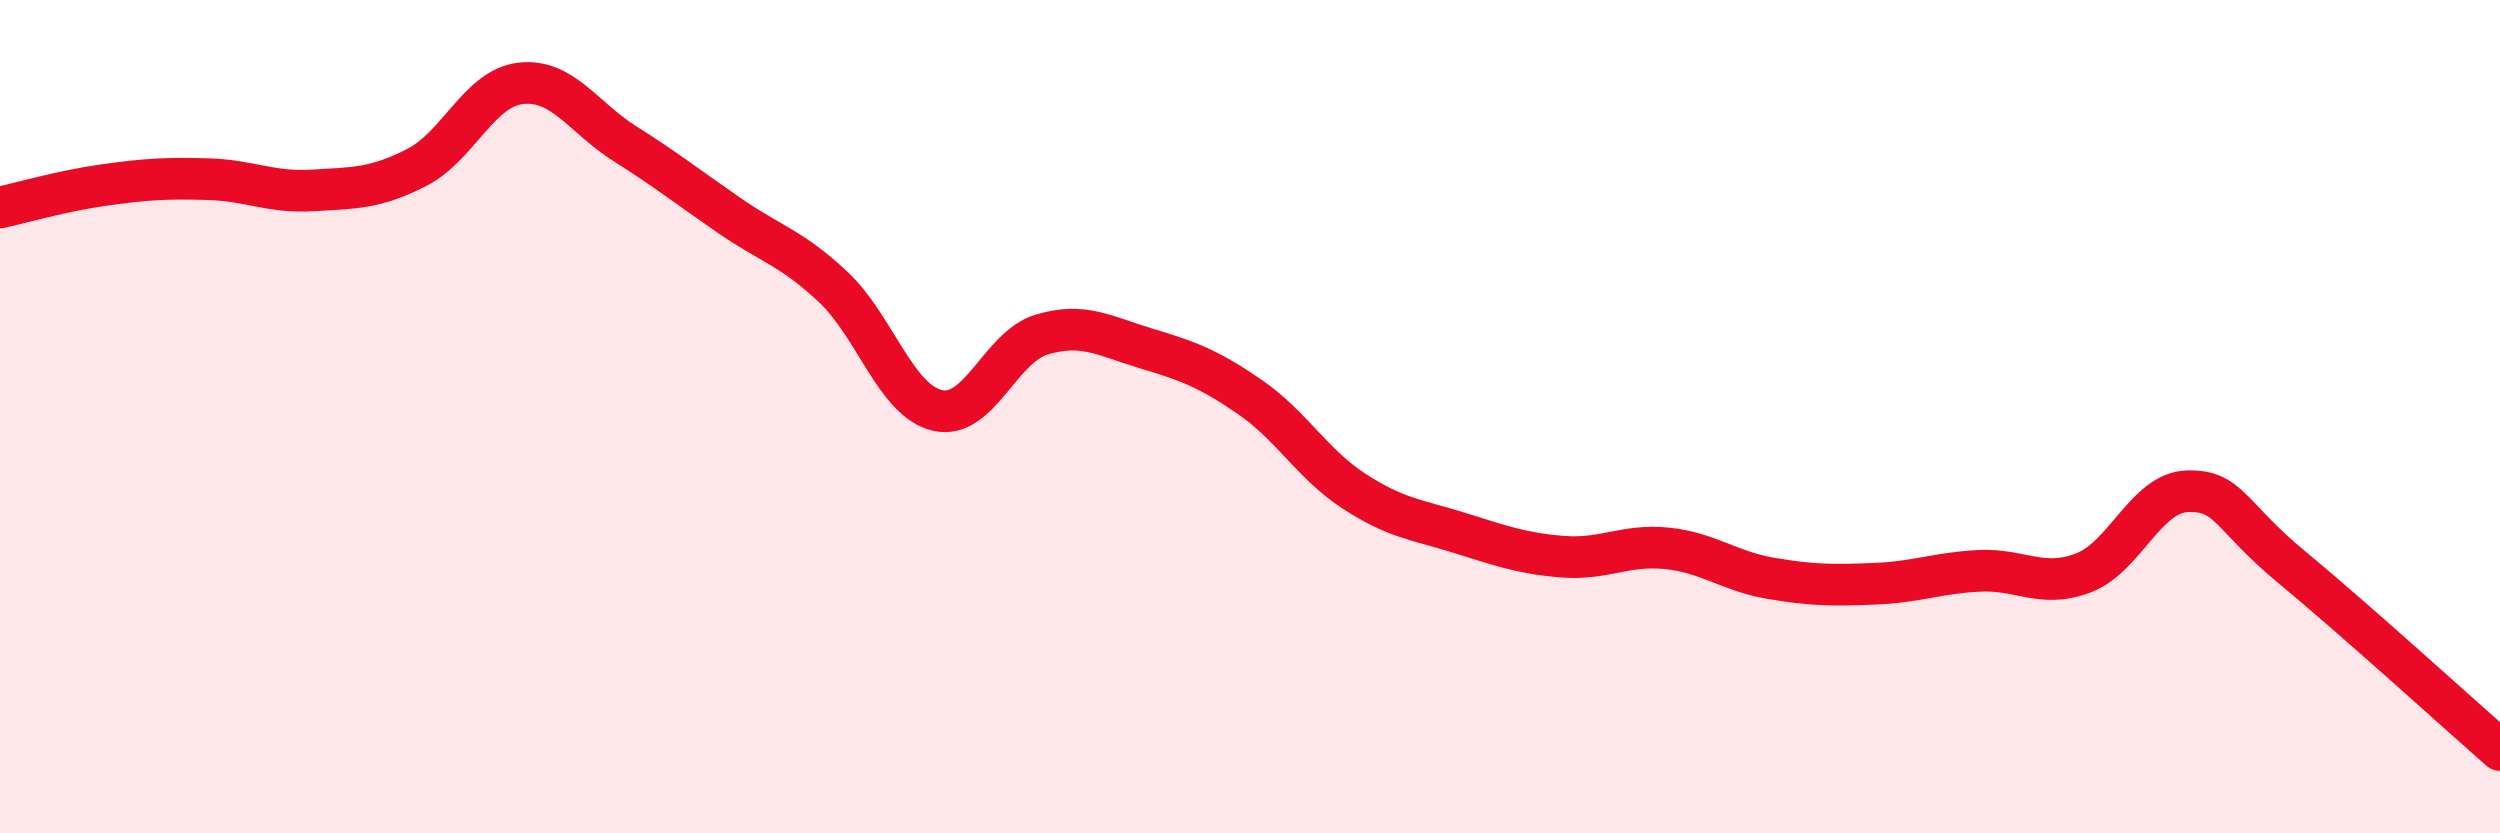 
    <svg width="60" height="20" viewBox="0 0 60 20" xmlns="http://www.w3.org/2000/svg">
      <path
        d="M 0,4.98 C 0.5,4.87 1.5,4.58 2.5,4.44 C 3.5,4.3 4,4.27 5,4.3 C 6,4.33 6.5,4.63 7.5,4.57 C 8.5,4.51 9,4.53 10,4.02 C 11,3.51 11.5,2.11 12.5,2 C 13.5,1.89 14,2.82 15,3.45 C 16,4.08 16.5,4.48 17.5,5.17 C 18.5,5.86 19,5.95 20,6.89 C 21,7.83 21.5,9.62 22.5,9.85 C 23.5,10.08 24,8.33 25,8.03 C 26,7.73 26.5,8.06 27.5,8.36 C 28.5,8.66 29,8.84 30,9.53 C 31,10.22 31.5,11.14 32.5,11.79 C 33.5,12.44 34,12.47 35,12.78 C 36,13.09 36.5,13.28 37.5,13.36 C 38.5,13.44 39,13.06 40,13.16 C 41,13.26 41.5,13.71 42.5,13.88 C 43.5,14.05 44,14.05 45,14.01 C 46,13.97 46.5,13.75 47.5,13.7 C 48.5,13.65 49,14.13 50,13.75 C 51,13.37 51.5,11.82 52.5,11.79 C 53.5,11.76 53.5,12.37 55,13.61 C 56.5,14.85 59,17.12 60,18L60 20L0 20Z"
        fill="#EB0A25"
        opacity="0.1"
        stroke-linecap="round"
        stroke-linejoin="round"
      />
      <path
        d="M 0,4.98 C 0.5,4.87 1.5,4.58 2.5,4.44 C 3.5,4.3 4,4.27 5,4.3 C 6,4.33 6.5,4.63 7.5,4.57 C 8.5,4.51 9,4.53 10,4.02 C 11,3.51 11.5,2.11 12.5,2 C 13.5,1.89 14,2.82 15,3.45 C 16,4.08 16.5,4.48 17.5,5.17 C 18.5,5.86 19,5.95 20,6.89 C 21,7.83 21.5,9.62 22.5,9.85 C 23.5,10.08 24,8.33 25,8.03 C 26,7.73 26.5,8.06 27.5,8.36 C 28.5,8.66 29,8.84 30,9.53 C 31,10.22 31.5,11.14 32.5,11.79 C 33.5,12.44 34,12.47 35,12.78 C 36,13.09 36.5,13.28 37.5,13.36 C 38.5,13.44 39,13.06 40,13.16 C 41,13.26 41.5,13.71 42.5,13.88 C 43.5,14.05 44,14.05 45,14.01 C 46,13.97 46.5,13.75 47.5,13.7 C 48.5,13.65 49,14.13 50,13.75 C 51,13.37 51.5,11.82 52.5,11.79 C 53.5,11.76 53.5,12.37 55,13.61 C 56.5,14.85 59,17.12 60,18"
        stroke="#EB0A25"
        stroke-width="1"
        fill="none"
        stroke-linecap="round"
        stroke-linejoin="round"
      />
    </svg>
  